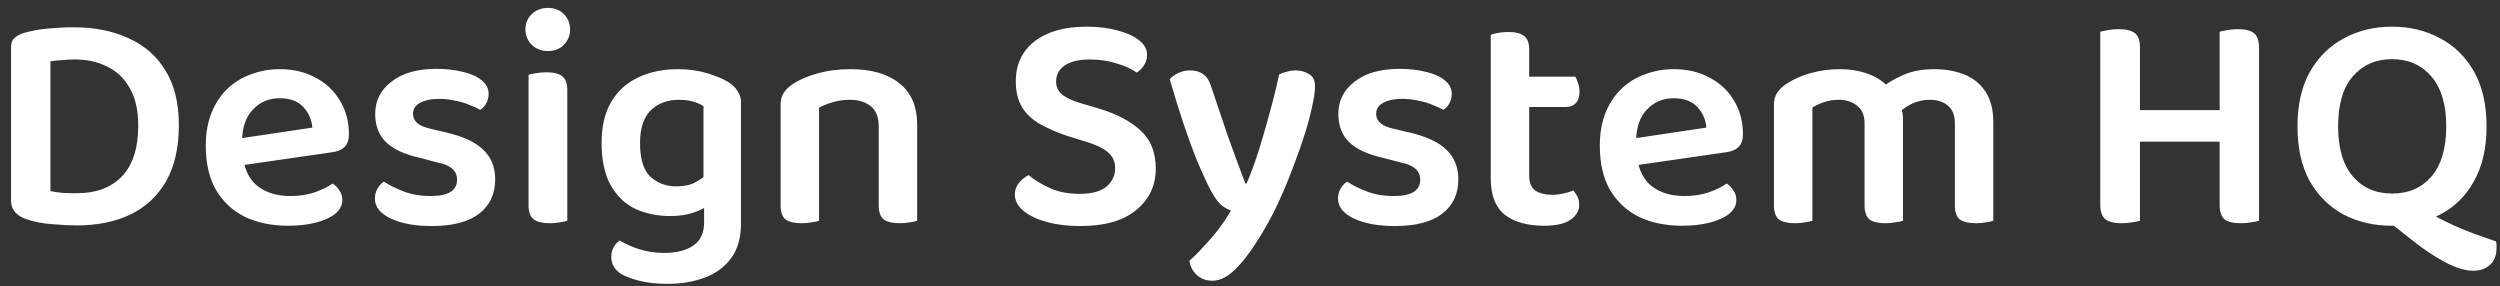 <svg width="192" height="22" viewBox="0 0 192 22" fill="none" xmlns="http://www.w3.org/2000/svg">
<rect x="0" y="0" width="192" height="22" fill="#333333" stroke="none"/>
<path d="M10.616 9.656C10.616 8.472 10.4 7.512 9.968 6.776C9.552 6.024 8.976 5.472 8.24 5.12C7.52 4.752 6.696 4.568 5.768 4.568C5.416 4.568 5.08 4.584 4.76 4.616C4.456 4.632 4.16 4.664 3.872 4.712V14.672C4.16 14.736 4.48 14.784 4.832 14.816C5.184 14.832 5.536 14.84 5.888 14.84C7.376 14.84 8.536 14.408 9.368 13.544C10.2 12.664 10.616 11.368 10.616 9.656ZM13.736 9.608C13.736 11.336 13.408 12.776 12.752 13.928C12.096 15.064 11.184 15.912 10.016 16.472C8.848 17.032 7.472 17.312 5.888 17.312C5.36 17.312 4.736 17.28 4.016 17.216C3.296 17.168 2.632 17.04 2.024 16.832C1.24 16.56 0.848 16.088 0.848 15.416V3.632C0.848 3.328 0.928 3.096 1.088 2.936C1.264 2.776 1.488 2.648 1.76 2.552C2.352 2.376 2.992 2.256 3.68 2.192C4.384 2.128 5.04 2.096 5.648 2.096C7.264 2.096 8.672 2.376 9.872 2.936C11.088 3.48 12.032 4.304 12.704 5.408C13.392 6.512 13.736 7.912 13.736 9.608ZM17.676 12.824L17.556 10.76L23.988 9.8C23.94 9.192 23.708 8.664 23.292 8.216C22.876 7.768 22.268 7.544 21.468 7.544C20.652 7.544 19.972 7.832 19.428 8.408C18.884 8.968 18.604 9.776 18.588 10.832L18.66 12.08C18.804 13.104 19.196 13.856 19.836 14.336C20.492 14.816 21.316 15.056 22.308 15.056C22.98 15.056 23.604 14.96 24.18 14.768C24.756 14.56 25.212 14.336 25.548 14.096C25.772 14.24 25.948 14.424 26.076 14.648C26.22 14.856 26.292 15.088 26.292 15.344C26.292 15.76 26.108 16.12 25.74 16.424C25.372 16.712 24.876 16.936 24.252 17.096C23.628 17.256 22.916 17.336 22.116 17.336C20.884 17.336 19.788 17.112 18.828 16.664C17.884 16.2 17.14 15.512 16.596 14.6C16.068 13.688 15.804 12.552 15.804 11.192C15.804 10.216 15.956 9.36 16.26 8.624C16.564 7.888 16.972 7.28 17.484 6.8C18.012 6.304 18.62 5.936 19.308 5.696C19.996 5.44 20.716 5.312 21.468 5.312C22.524 5.312 23.444 5.528 24.228 5.96C25.028 6.376 25.652 6.96 26.1 7.712C26.564 8.464 26.796 9.328 26.796 10.304C26.796 10.752 26.676 11.088 26.436 11.312C26.212 11.52 25.892 11.648 25.476 11.696L17.676 12.824ZM38.031 13.784C38.031 14.904 37.615 15.784 36.783 16.424C35.951 17.048 34.743 17.36 33.159 17.36C31.879 17.36 30.831 17.168 30.015 16.784C29.199 16.4 28.791 15.888 28.791 15.248C28.791 14.976 28.855 14.728 28.983 14.504C29.111 14.264 29.279 14.08 29.487 13.952C29.935 14.24 30.455 14.496 31.047 14.72C31.639 14.944 32.311 15.056 33.063 15.056C34.423 15.056 35.103 14.64 35.103 13.808C35.103 13.456 34.983 13.176 34.743 12.968C34.503 12.744 34.135 12.584 33.639 12.488L32.271 12.128C31.103 11.872 30.231 11.472 29.655 10.928C29.095 10.384 28.815 9.656 28.815 8.744C28.815 7.736 29.231 6.912 30.063 6.272C30.895 5.616 32.047 5.288 33.519 5.288C34.287 5.288 34.975 5.368 35.583 5.528C36.191 5.672 36.663 5.888 36.999 6.176C37.351 6.464 37.527 6.808 37.527 7.208C37.527 7.48 37.463 7.728 37.335 7.952C37.223 8.16 37.071 8.32 36.879 8.432C36.687 8.32 36.423 8.2 36.087 8.072C35.767 7.928 35.399 7.816 34.983 7.736C34.567 7.64 34.151 7.592 33.735 7.592C33.111 7.592 32.615 7.696 32.247 7.904C31.895 8.096 31.719 8.376 31.719 8.744C31.719 9.016 31.823 9.248 32.031 9.44C32.239 9.632 32.591 9.784 33.087 9.896L34.311 10.184C35.607 10.488 36.551 10.936 37.143 11.528C37.735 12.104 38.031 12.856 38.031 13.784ZM40.353 2.264C40.353 1.8 40.513 1.408 40.833 1.088C41.169 0.768 41.585 0.608 42.081 0.608C42.593 0.608 43.001 0.768 43.305 1.088C43.625 1.408 43.785 1.8 43.785 2.264C43.785 2.712 43.625 3.104 43.305 3.44C43.001 3.76 42.593 3.92 42.081 3.92C41.585 3.92 41.169 3.76 40.833 3.44C40.513 3.104 40.353 2.712 40.353 2.264ZM40.593 10.664H43.569V16.952C43.441 17 43.257 17.04 43.017 17.072C42.777 17.12 42.513 17.144 42.225 17.144C41.681 17.144 41.273 17.048 41.001 16.856C40.729 16.648 40.593 16.288 40.593 15.776V10.664ZM43.569 12.176H40.593V5.744C40.721 5.696 40.905 5.656 41.145 5.624C41.401 5.576 41.673 5.552 41.961 5.552C42.521 5.552 42.929 5.656 43.185 5.864C43.441 6.056 43.569 6.416 43.569 6.944V12.176ZM51.459 16.592C50.515 16.592 49.643 16.416 48.843 16.064C48.043 15.696 47.403 15.096 46.923 14.264C46.443 13.432 46.203 12.336 46.203 10.976C46.203 9.728 46.443 8.688 46.923 7.856C47.419 7.008 48.107 6.376 48.987 5.96C49.883 5.528 50.907 5.312 52.059 5.312C52.875 5.312 53.627 5.416 54.315 5.624C55.019 5.832 55.579 6.072 55.995 6.344C56.267 6.52 56.483 6.736 56.643 6.992C56.819 7.232 56.907 7.528 56.907 7.88V15.368H54.027V8.144C53.819 8.016 53.563 7.904 53.259 7.808C52.955 7.712 52.579 7.664 52.131 7.664C51.251 7.664 50.531 7.936 49.971 8.48C49.427 9.024 49.155 9.856 49.155 10.976C49.155 12.208 49.419 13.072 49.947 13.568C50.491 14.064 51.155 14.312 51.939 14.312C52.547 14.312 53.035 14.208 53.403 14C53.787 13.792 54.107 13.568 54.363 13.328L54.459 15.728C54.171 15.952 53.771 16.152 53.259 16.328C52.763 16.504 52.163 16.592 51.459 16.592ZM54.075 17.072V14.72H56.907V17.168C56.907 18.256 56.659 19.136 56.163 19.808C55.667 20.496 54.987 21 54.123 21.32C53.275 21.64 52.323 21.8 51.267 21.8C50.435 21.8 49.707 21.72 49.083 21.56C48.475 21.4 48.027 21.232 47.739 21.056C47.211 20.736 46.947 20.296 46.947 19.736C46.947 19.448 47.011 19.192 47.139 18.968C47.267 18.744 47.419 18.576 47.595 18.464C47.995 18.72 48.491 18.944 49.083 19.136C49.691 19.328 50.331 19.424 51.003 19.424C51.963 19.424 52.715 19.232 53.259 18.848C53.803 18.48 54.075 17.888 54.075 17.072ZM70.438 9.584V11.912H67.486V9.704C67.486 9 67.286 8.488 66.886 8.168C66.486 7.832 65.95 7.664 65.278 7.664C64.782 7.664 64.334 7.728 63.934 7.856C63.55 7.968 63.206 8.104 62.902 8.264V11.912H59.95V8.072C59.95 7.688 60.03 7.376 60.19 7.136C60.35 6.88 60.59 6.648 60.91 6.44C61.39 6.12 62.006 5.856 62.758 5.648C63.526 5.424 64.374 5.312 65.302 5.312C66.918 5.312 68.174 5.672 69.07 6.392C69.982 7.112 70.438 8.176 70.438 9.584ZM59.95 10.736H62.902V16.952C62.774 17 62.59 17.04 62.35 17.072C62.11 17.12 61.846 17.144 61.558 17.144C61.014 17.144 60.606 17.048 60.334 16.856C60.078 16.648 59.95 16.288 59.95 15.776V10.736ZM67.486 10.736H70.438V16.952C70.326 17 70.142 17.04 69.886 17.072C69.646 17.12 69.39 17.144 69.118 17.144C68.558 17.144 68.142 17.048 67.87 16.856C67.614 16.648 67.486 16.288 67.486 15.776V10.736ZM82.909 14.888C83.837 14.888 84.525 14.704 84.972 14.336C85.421 13.952 85.644 13.48 85.644 12.92C85.644 12.424 85.469 12.024 85.117 11.72C84.781 11.416 84.26 11.152 83.556 10.928L81.996 10.448C81.197 10.176 80.493 9.872 79.885 9.536C79.293 9.2 78.829 8.768 78.493 8.24C78.172 7.696 78.013 7.032 78.013 6.248C78.013 4.952 78.493 3.928 79.453 3.176C80.428 2.424 81.757 2.048 83.436 2.048C84.332 2.048 85.124 2.144 85.812 2.336C86.516 2.512 87.069 2.76 87.469 3.08C87.885 3.4 88.093 3.776 88.093 4.208C88.093 4.512 88.013 4.784 87.853 5.024C87.709 5.248 87.525 5.432 87.3 5.576C86.933 5.304 86.428 5.072 85.788 4.88C85.148 4.672 84.453 4.568 83.701 4.568C82.868 4.568 82.228 4.72 81.781 5.024C81.332 5.328 81.109 5.736 81.109 6.248C81.109 6.664 81.26 7 81.564 7.256C81.885 7.512 82.365 7.736 83.004 7.928L84.397 8.336C85.772 8.752 86.844 9.32 87.612 10.04C88.38 10.744 88.764 11.712 88.764 12.944C88.764 14.256 88.26 15.32 87.252 16.136C86.26 16.952 84.837 17.36 82.981 17.36C82.004 17.36 81.141 17.256 80.388 17.048C79.636 16.84 79.037 16.552 78.588 16.184C78.156 15.816 77.941 15.4 77.941 14.936C77.941 14.584 78.052 14.28 78.276 14.024C78.501 13.768 78.74 13.576 78.996 13.448C79.412 13.8 79.948 14.128 80.605 14.432C81.26 14.736 82.028 14.888 82.909 14.888ZM92.81 14.288C92.554 13.76 92.258 13.104 91.922 12.32C91.602 11.52 91.266 10.6 90.914 9.56C90.562 8.504 90.202 7.344 89.834 6.08C90.01 5.888 90.234 5.728 90.506 5.6C90.778 5.472 91.074 5.408 91.394 5.408C91.81 5.408 92.146 5.504 92.402 5.696C92.674 5.872 92.882 6.2 93.026 6.68C93.442 7.928 93.858 9.16 94.274 10.376C94.706 11.592 95.162 12.832 95.642 14.096H95.738C96.042 13.392 96.346 12.568 96.65 11.624C96.954 10.664 97.242 9.672 97.514 8.648C97.802 7.624 98.042 6.648 98.234 5.72C98.426 5.624 98.626 5.552 98.834 5.504C99.042 5.44 99.266 5.408 99.506 5.408C99.906 5.408 100.25 5.504 100.538 5.696C100.842 5.872 100.994 6.176 100.994 6.608C100.994 6.992 100.922 7.504 100.778 8.144C100.65 8.768 100.466 9.464 100.226 10.232C99.986 11 99.706 11.8 99.386 12.632C99.082 13.464 98.754 14.272 98.402 15.056C98.066 15.824 97.722 16.52 97.37 17.144C96.554 18.6 95.802 19.696 95.114 20.432C94.426 21.184 93.762 21.56 93.122 21.56C92.626 21.56 92.218 21.408 91.898 21.104C91.594 20.816 91.41 20.456 91.346 20.024C91.698 19.72 92.066 19.352 92.45 18.92C92.85 18.504 93.234 18.056 93.602 17.576C93.97 17.096 94.282 16.624 94.538 16.16C94.266 16.08 93.994 15.92 93.722 15.68C93.45 15.424 93.146 14.96 92.81 14.288ZM112 13.784C112 14.904 111.584 15.784 110.752 16.424C109.92 17.048 108.712 17.36 107.128 17.36C105.848 17.36 104.8 17.168 103.984 16.784C103.168 16.4 102.76 15.888 102.76 15.248C102.76 14.976 102.824 14.728 102.952 14.504C103.08 14.264 103.248 14.08 103.456 13.952C103.904 14.24 104.424 14.496 105.016 14.72C105.608 14.944 106.28 15.056 107.032 15.056C108.392 15.056 109.072 14.64 109.072 13.808C109.072 13.456 108.952 13.176 108.712 12.968C108.472 12.744 108.104 12.584 107.608 12.488L106.24 12.128C105.072 11.872 104.2 11.472 103.624 10.928C103.064 10.384 102.784 9.656 102.784 8.744C102.784 7.736 103.2 6.912 104.032 6.272C104.864 5.616 106.016 5.288 107.488 5.288C108.256 5.288 108.944 5.368 109.552 5.528C110.16 5.672 110.632 5.888 110.968 6.176C111.32 6.464 111.496 6.808 111.496 7.208C111.496 7.48 111.432 7.728 111.304 7.952C111.192 8.16 111.04 8.32 110.848 8.432C110.656 8.32 110.392 8.2 110.056 8.072C109.736 7.928 109.368 7.816 108.952 7.736C108.536 7.64 108.12 7.592 107.704 7.592C107.08 7.592 106.584 7.696 106.216 7.904C105.864 8.096 105.688 8.376 105.688 8.744C105.688 9.016 105.792 9.248 106 9.44C106.208 9.632 106.56 9.784 107.056 9.896L108.28 10.184C109.576 10.488 110.52 10.936 111.112 11.528C111.704 12.104 112 12.856 112 13.784ZM114.49 10.664H117.442V13.496C117.442 14.024 117.594 14.4 117.898 14.624C118.218 14.848 118.666 14.96 119.242 14.96C119.498 14.96 119.77 14.928 120.058 14.864C120.362 14.8 120.618 14.72 120.826 14.624C120.938 14.752 121.042 14.904 121.138 15.08C121.234 15.256 121.282 15.472 121.282 15.728C121.282 16.192 121.058 16.576 120.61 16.88C120.178 17.184 119.498 17.336 118.57 17.336C117.306 17.336 116.306 17.056 115.57 16.496C114.85 15.92 114.49 14.992 114.49 13.712V10.664ZM116.29 8.216V5.888H120.994C121.058 6 121.122 6.16 121.186 6.368C121.266 6.576 121.306 6.792 121.306 7.016C121.306 7.416 121.21 7.72 121.018 7.928C120.826 8.12 120.578 8.216 120.274 8.216H116.29ZM117.442 11.312H114.49V2.672C114.618 2.624 114.802 2.576 115.042 2.528C115.298 2.48 115.562 2.456 115.834 2.456C116.394 2.456 116.802 2.56 117.058 2.768C117.314 2.96 117.442 3.312 117.442 3.824V11.312ZM124.738 12.824L124.618 10.76L131.05 9.8C131.002 9.192 130.77 8.664 130.354 8.216C129.938 7.768 129.33 7.544 128.53 7.544C127.714 7.544 127.034 7.832 126.49 8.408C125.946 8.968 125.666 9.776 125.65 10.832L125.722 12.08C125.866 13.104 126.258 13.856 126.898 14.336C127.554 14.816 128.378 15.056 129.37 15.056C130.042 15.056 130.666 14.96 131.242 14.768C131.818 14.56 132.274 14.336 132.61 14.096C132.834 14.24 133.01 14.424 133.138 14.648C133.282 14.856 133.354 15.088 133.354 15.344C133.354 15.76 133.17 16.12 132.802 16.424C132.434 16.712 131.938 16.936 131.314 17.096C130.69 17.256 129.978 17.336 129.178 17.336C127.946 17.336 126.85 17.112 125.89 16.664C124.946 16.2 124.202 15.512 123.658 14.6C123.13 13.688 122.866 12.552 122.866 11.192C122.866 10.216 123.018 9.36 123.322 8.624C123.626 7.888 124.034 7.28 124.546 6.8C125.074 6.304 125.682 5.936 126.37 5.696C127.058 5.44 127.778 5.312 128.53 5.312C129.586 5.312 130.506 5.528 131.29 5.96C132.09 6.376 132.714 6.96 133.162 7.712C133.626 8.464 133.858 9.328 133.858 10.304C133.858 10.752 133.738 11.088 133.498 11.312C133.274 11.52 132.954 11.648 132.538 11.696L124.738 12.824ZM146.151 9.152V11.888H143.199V9.488C143.199 8.864 143.007 8.408 142.623 8.12C142.255 7.816 141.783 7.664 141.207 7.664C140.791 7.664 140.407 7.728 140.055 7.856C139.719 7.968 139.431 8.104 139.191 8.264V11.888H136.239V8.072C136.239 7.688 136.319 7.376 136.479 7.136C136.639 6.88 136.879 6.648 137.199 6.44C137.695 6.104 138.303 5.832 139.023 5.624C139.759 5.416 140.519 5.312 141.303 5.312C142.087 5.312 142.807 5.432 143.463 5.672C144.119 5.912 144.655 6.264 145.071 6.728C145.183 6.824 145.287 6.92 145.383 7.016C145.479 7.112 145.559 7.224 145.623 7.352C145.767 7.592 145.887 7.872 145.983 8.192C146.095 8.496 146.151 8.816 146.151 9.152ZM153.087 9.392V11.888H150.135V9.488C150.135 8.864 149.959 8.408 149.607 8.12C149.255 7.816 148.783 7.664 148.191 7.664C147.759 7.664 147.335 7.752 146.919 7.928C146.519 8.104 146.175 8.336 145.887 8.624L144.399 6.824C144.895 6.408 145.479 6.056 146.151 5.768C146.823 5.464 147.623 5.312 148.551 5.312C149.399 5.312 150.167 5.448 150.855 5.72C151.543 5.992 152.087 6.432 152.487 7.04C152.887 7.648 153.087 8.432 153.087 9.392ZM136.239 10.736H139.191V16.952C139.063 17 138.879 17.04 138.639 17.072C138.399 17.12 138.135 17.144 137.847 17.144C137.303 17.144 136.895 17.048 136.623 16.856C136.367 16.648 136.239 16.288 136.239 15.776V10.736ZM143.199 10.736H146.151V16.952C146.023 17 145.831 17.04 145.575 17.072C145.335 17.12 145.079 17.144 144.807 17.144C144.247 17.144 143.839 17.048 143.583 16.856C143.327 16.648 143.199 16.288 143.199 15.776V10.736ZM150.135 10.736H153.087V16.952C152.975 17 152.791 17.04 152.535 17.072C152.295 17.12 152.039 17.144 151.767 17.144C151.207 17.144 150.791 17.048 150.519 16.856C150.263 16.648 150.135 16.288 150.135 15.776V10.736ZM161.301 7.4H164.349V16.952C164.221 17 164.021 17.04 163.749 17.072C163.493 17.12 163.221 17.144 162.933 17.144C162.357 17.144 161.941 17.04 161.685 16.832C161.429 16.608 161.301 16.24 161.301 15.728V7.4ZM164.349 10.88H161.301V2.432C161.445 2.4 161.645 2.36 161.901 2.312C162.173 2.264 162.445 2.24 162.717 2.24C163.293 2.24 163.709 2.344 163.965 2.552C164.221 2.744 164.349 3.112 164.349 3.656V10.88ZM170.469 7.4H173.493V16.952C173.365 17 173.165 17.04 172.893 17.072C172.637 17.12 172.373 17.144 172.101 17.144C171.509 17.144 171.085 17.04 170.829 16.832C170.589 16.608 170.469 16.24 170.469 15.728V7.4ZM173.493 10.88H170.469V2.432C170.597 2.4 170.789 2.36 171.045 2.312C171.317 2.264 171.589 2.24 171.861 2.24C172.437 2.24 172.853 2.344 173.109 2.552C173.365 2.76 173.493 3.136 173.493 3.68V10.88ZM172.149 10.88H162.789V8.456H172.149V10.88ZM183.335 16.928L186.383 16.256C187.135 16.672 187.807 17.016 188.399 17.288C189.007 17.56 189.575 17.792 190.103 17.984C190.631 18.176 191.159 18.36 191.687 18.536C191.719 18.648 191.735 18.736 191.735 18.8C191.735 18.88 191.735 18.952 191.735 19.016C191.735 19.608 191.567 20.048 191.231 20.336C190.911 20.64 190.479 20.792 189.935 20.792C189.327 20.792 188.615 20.576 187.799 20.144C186.999 19.728 186.127 19.144 185.183 18.392L183.335 16.928ZM190.967 9.704C190.967 11.368 190.647 12.768 190.007 13.904C189.383 15.04 188.519 15.896 187.415 16.472C186.327 17.048 185.087 17.336 183.695 17.336C182.319 17.336 181.079 17.048 179.975 16.472C178.887 15.88 178.023 15.024 177.383 13.904C176.759 12.768 176.447 11.368 176.447 9.704C176.447 8.04 176.767 6.64 177.407 5.504C178.063 4.368 178.935 3.512 180.023 2.936C181.127 2.344 182.351 2.048 183.695 2.048C185.071 2.048 186.303 2.344 187.391 2.936C188.495 3.512 189.367 4.368 190.007 5.504C190.647 6.64 190.967 8.04 190.967 9.704ZM187.871 9.704C187.871 8.024 187.487 6.744 186.719 5.864C185.967 4.984 184.959 4.544 183.695 4.544C182.463 4.544 181.463 4.984 180.695 5.864C179.943 6.728 179.567 8.008 179.567 9.704C179.567 11.384 179.943 12.664 180.695 13.544C181.447 14.424 182.455 14.864 183.719 14.864C184.983 14.864 185.991 14.424 186.743 13.544C187.495 12.664 187.871 11.384 187.871 9.704Z" fill="white"/>
</svg>
